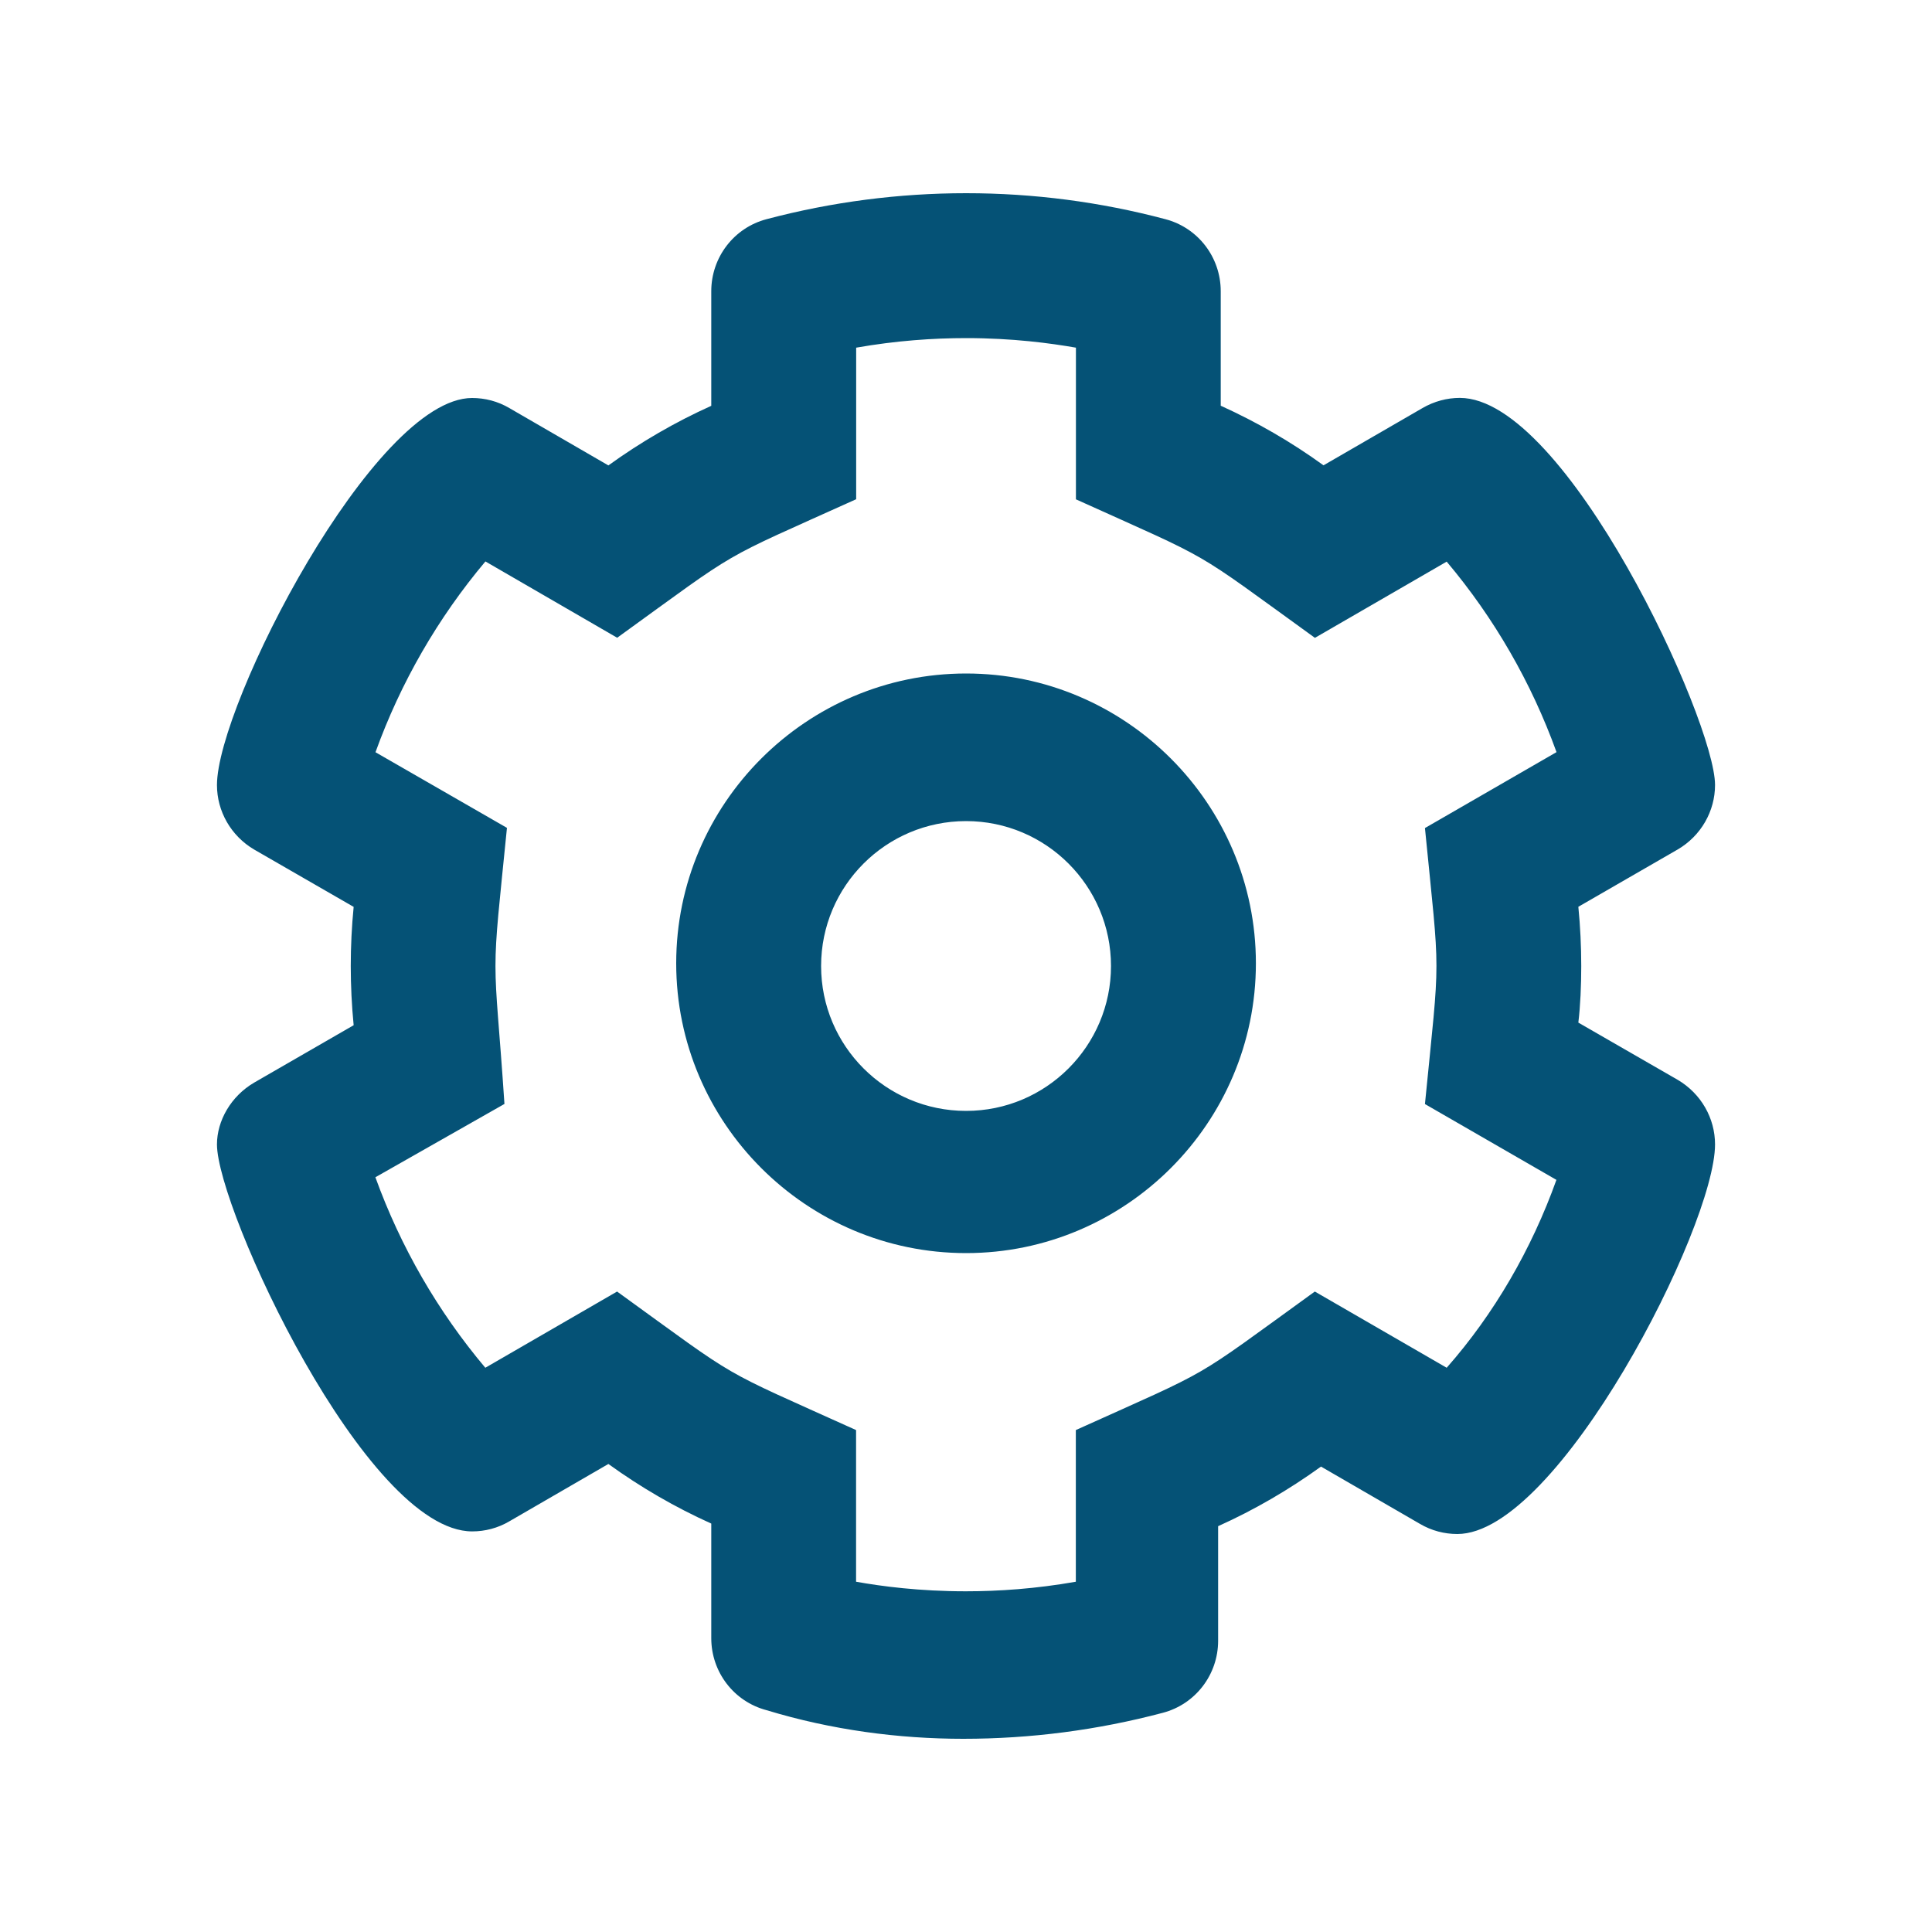 <svg xmlns="http://www.w3.org/2000/svg" viewBox="0 0 20 20" fill="none">
<path d="M17.754 11.847C17.754 11.576 17.61 11.321 17.367 11.178L16.339 10.586C16.36 10.409 16.369 10.203 16.369 10C16.369 9.797 16.359 9.591 16.339 9.387L17.367 8.794C17.61 8.652 17.754 8.396 17.754 8.126C17.754 7.461 16.212 4.119 15.112 4.119C14.98 4.119 14.847 4.154 14.726 4.224L13.701 4.817C13.367 4.575 13.012 4.37 12.637 4.2V3.015C12.637 2.664 12.403 2.358 12.064 2.269C11.391 2.09 10.697 2 10.001 2C9.307 2 8.61 2.09 7.935 2.269C7.597 2.358 7.363 2.664 7.363 3.015V4.201C6.988 4.37 6.633 4.576 6.298 4.818L5.274 4.225C5.154 4.154 5.02 4.12 4.887 4.12C4.887 4.12 4.887 4.12 4.887 4.12C3.873 4.12 2.246 7.298 2.246 8.127C2.246 8.397 2.39 8.653 2.632 8.795L3.661 9.388C3.641 9.591 3.631 9.797 3.631 10C3.631 10.203 3.641 10.409 3.661 10.613L2.633 11.206C2.39 11.347 2.246 11.603 2.246 11.847C2.246 12.512 3.788 15.853 4.888 15.853C5.02 15.853 5.154 15.819 5.274 15.748L6.298 15.155C6.633 15.397 6.988 15.603 7.363 15.772V16.958C7.363 17.309 7.597 17.615 7.936 17.704C8.61 17.909 9.304 18 9.972 18C10.668 18 11.362 17.91 12.037 17.731C12.376 17.642 12.61 17.335 12.61 16.985V15.799C12.985 15.63 13.34 15.424 13.675 15.182L14.699 15.775C14.82 15.846 14.953 15.88 15.086 15.88C16.129 15.881 17.754 12.7 17.754 11.847ZM14.976 14.159L13.611 13.37C12.297 14.32 12.601 14.143 11.137 14.804V16.374C10.722 16.447 10.338 16.473 9.998 16.473C9.516 16.473 9.125 16.421 8.862 16.374V14.804C7.395 14.141 7.7 14.319 6.388 13.37L5.024 14.159C4.532 13.575 4.147 12.908 3.886 12.187L5.222 11.428C5.169 10.628 5.129 10.316 5.129 10C5.129 9.687 5.168 9.373 5.248 8.57L3.887 7.787C4.147 7.066 4.533 6.397 5.025 5.812L6.389 6.602C7.703 5.652 7.399 5.829 8.863 5.168V3.599C9.278 3.526 9.662 3.5 10.002 3.5C10.484 3.5 10.875 3.553 11.138 3.599V5.169C12.605 5.832 12.3 5.655 13.612 6.603L14.976 5.814C15.468 6.398 15.853 7.066 16.113 7.786L14.751 8.572C14.83 9.373 14.87 9.686 14.87 9.999C14.87 10.312 14.83 10.627 14.751 11.429L16.112 12.214C15.854 12.934 15.466 13.603 14.976 14.159ZM10.001 6.972C8.348 6.972 7 8.32 7 9.972C7 11.624 8.347 12.972 10.001 12.972C11.654 12.972 13.001 11.624 13.001 9.972C13.001 8.32 11.654 6.972 10.001 6.972ZM10.001 11.5C9.172 11.5 8.5 10.828 8.5 10C8.5 9.172 9.172 8.5 10.001 8.5C10.829 8.5 11.501 9.173 11.501 10C11.501 10.827 10.829 11.5 10.001 11.5Z" fill="#055276"/>
</svg>